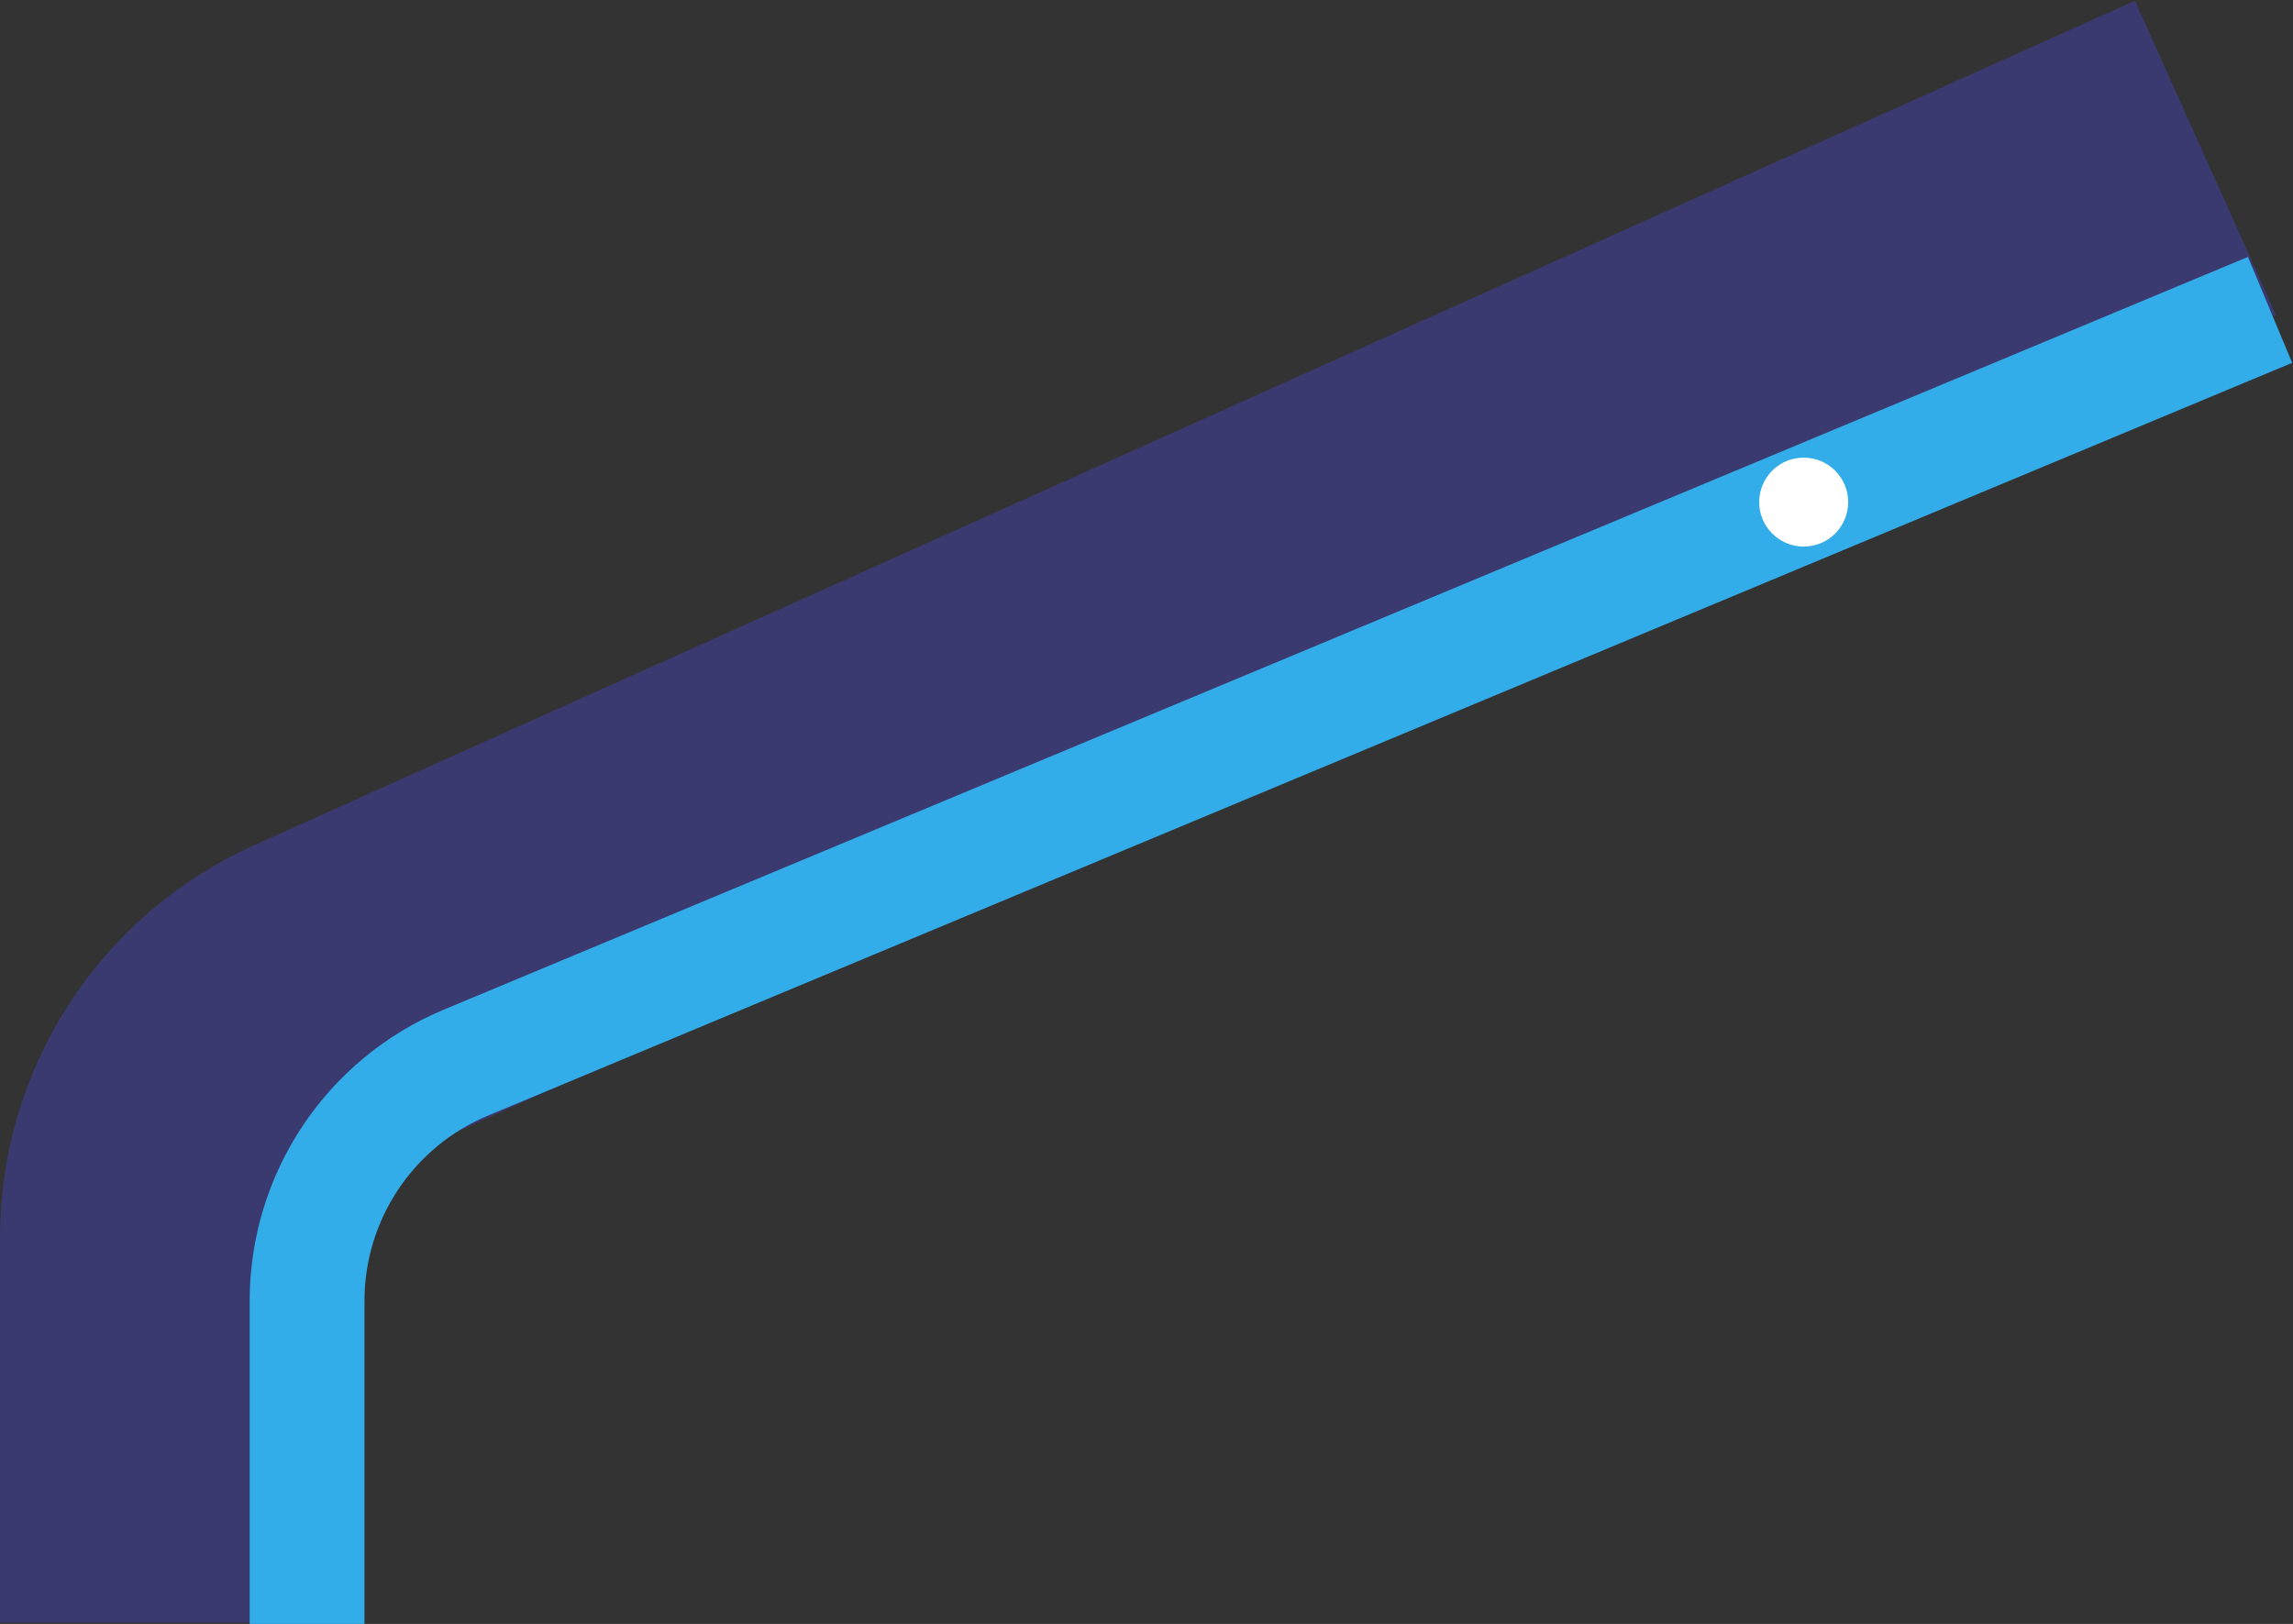 <svg width="799" height="566" viewBox="0 0 799 566" fill="none" xmlns="http://www.w3.org/2000/svg">
<rect x="0" y="0" width="799" height="566" fill="#333333" stroke="none"/>
<path opacity="0.3" d="M60 565.5V431.407C60 395.966 80.8 363.825 113.131 349.306L768.5 55" stroke="#4F4BFF" stroke-width="120"/>
<path d="M107 566V453.409C107 417.094 128.825 384.337 162.339 370.351L791 108" stroke="#33ADE9" stroke-width="40"/>
<circle cx="628.5" cy="175" r="15.5" fill="white"/>
</svg>
